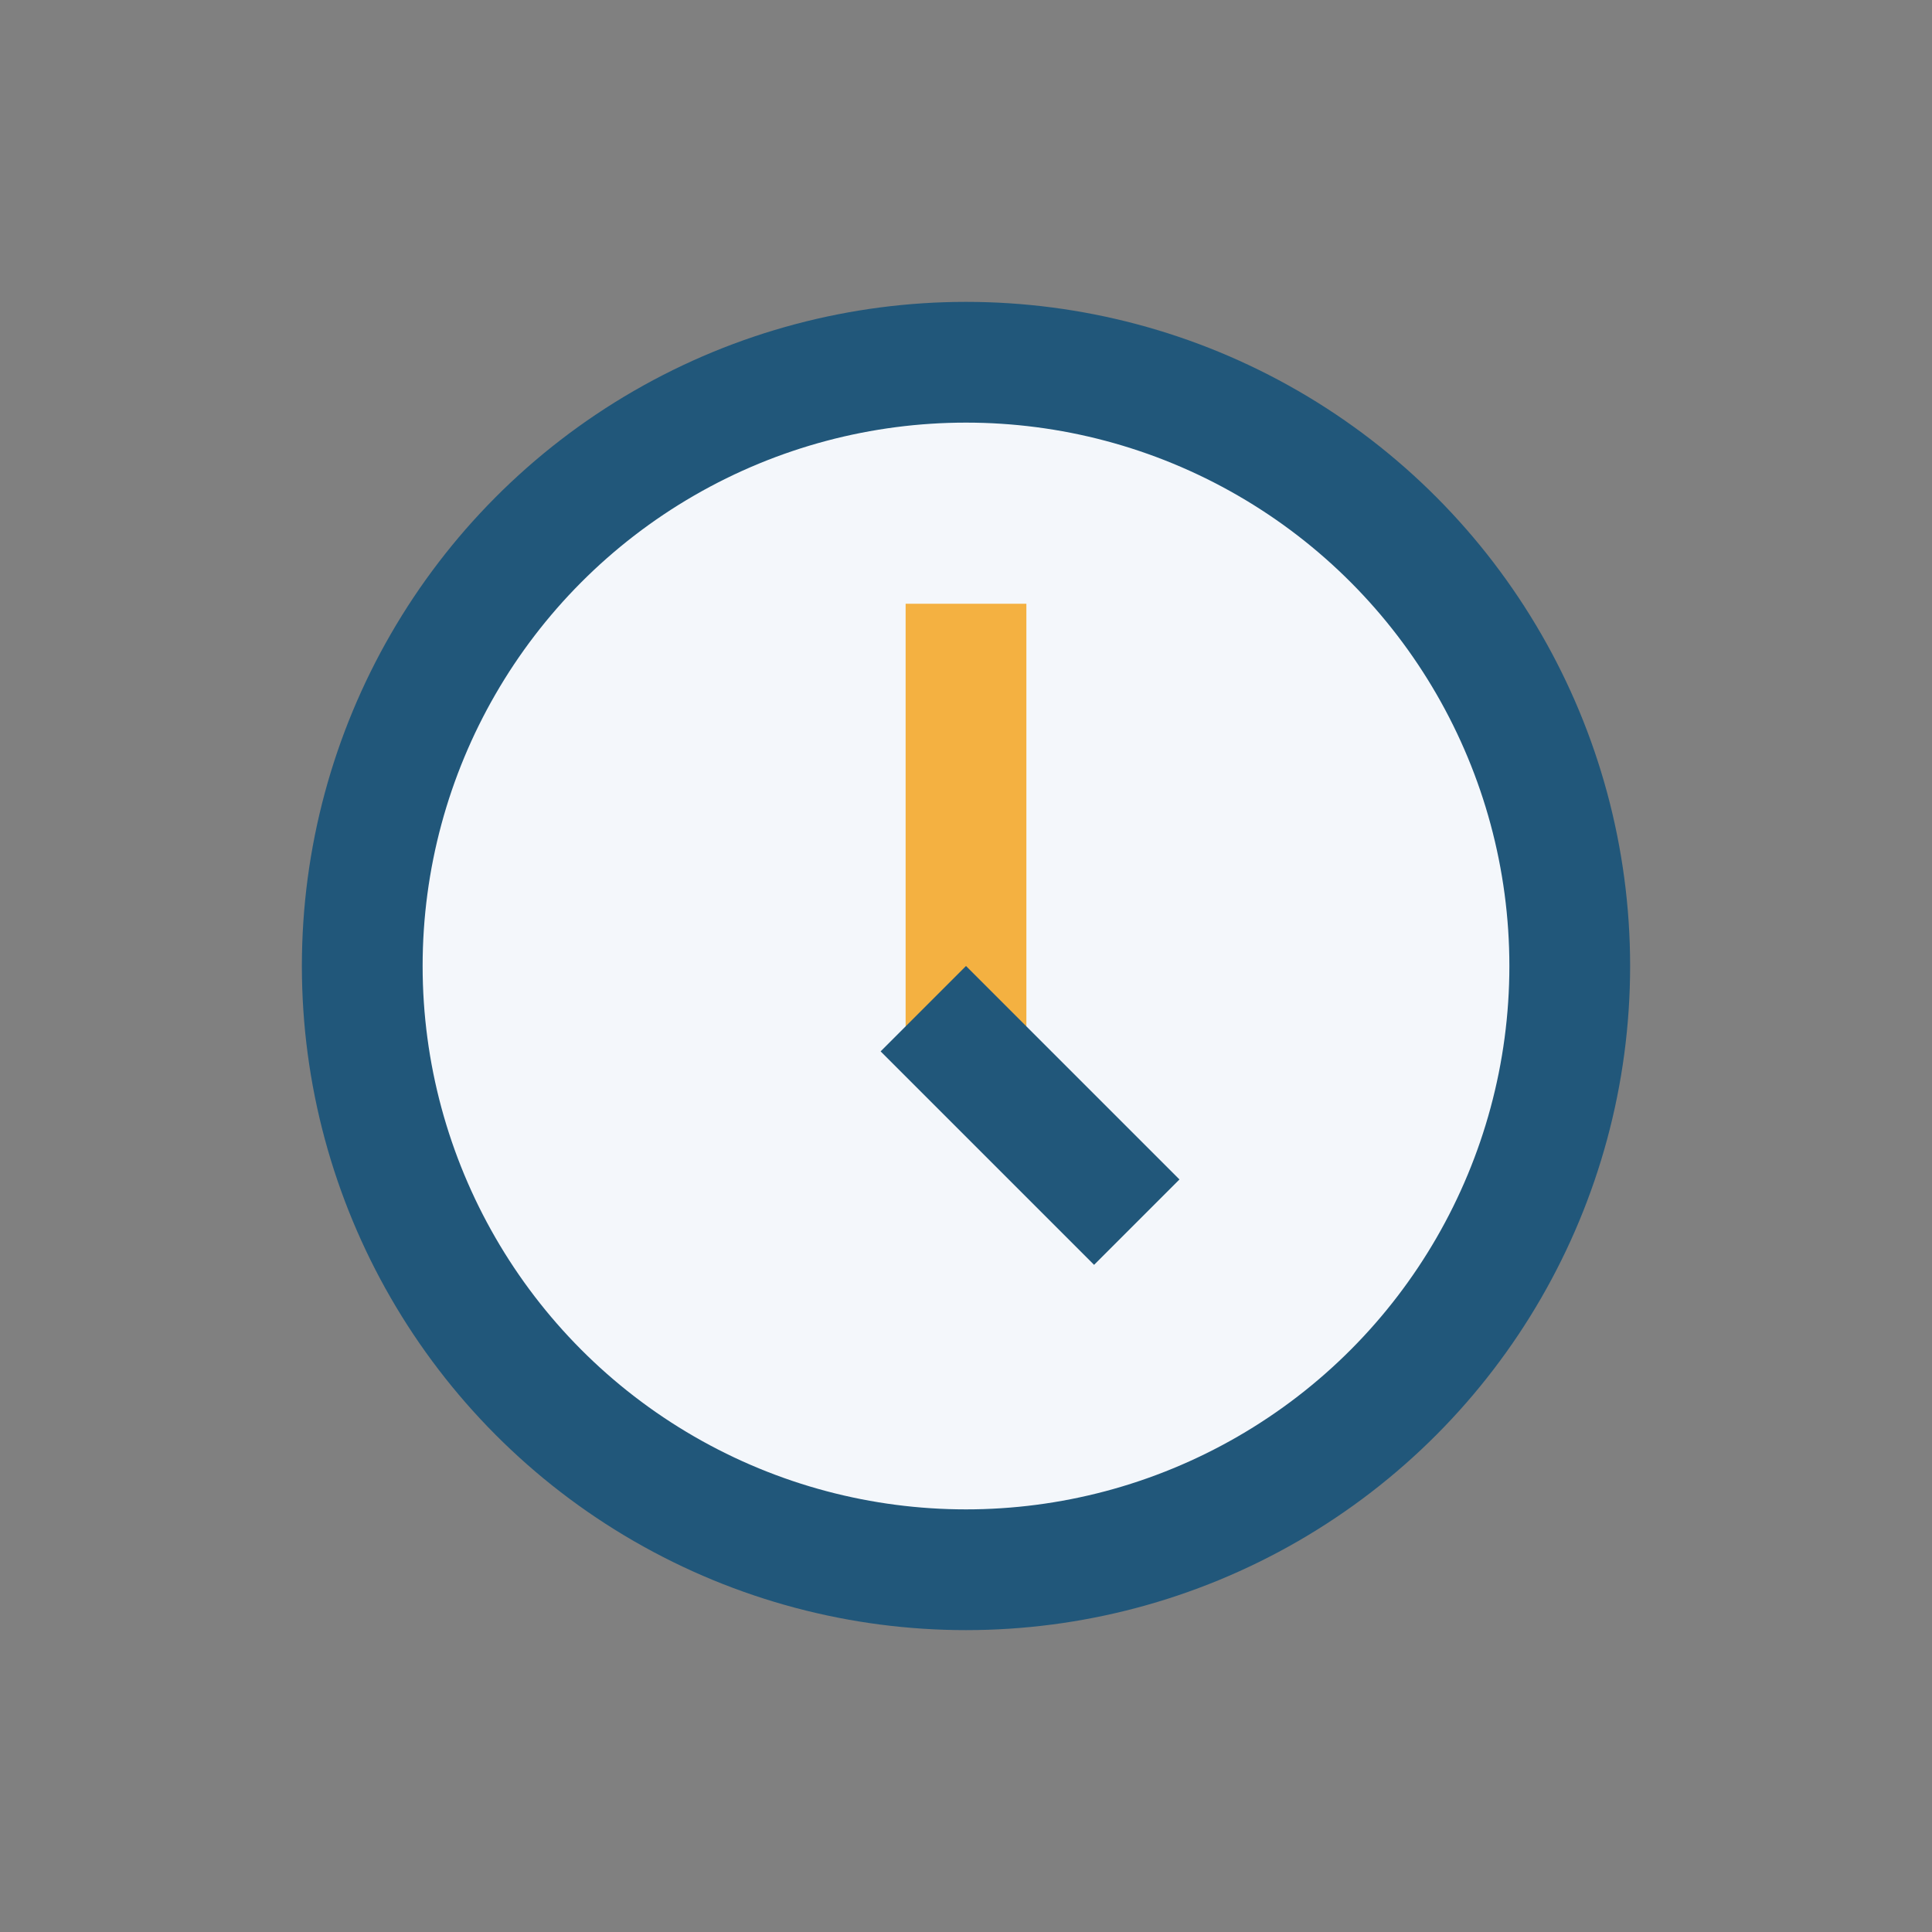 <?xml version="1.0" encoding="UTF-8"?>
<svg xmlns="http://www.w3.org/2000/svg" width="32" height="32" viewBox="0 0 32 32"><rect x="0" y="0" width="32" height="32" fill="#808080" stroke="none"/><circle cx="16" cy="16" r="10" fill="#F4F7FB" stroke="#21577A" stroke-width="2"/><rect x="15" y="10" width="2" height="7" fill="#F4B141"/><rect x="16" y="16" width="5" height="2" fill="#21577A" transform="rotate(45 16 16)"/></svg>